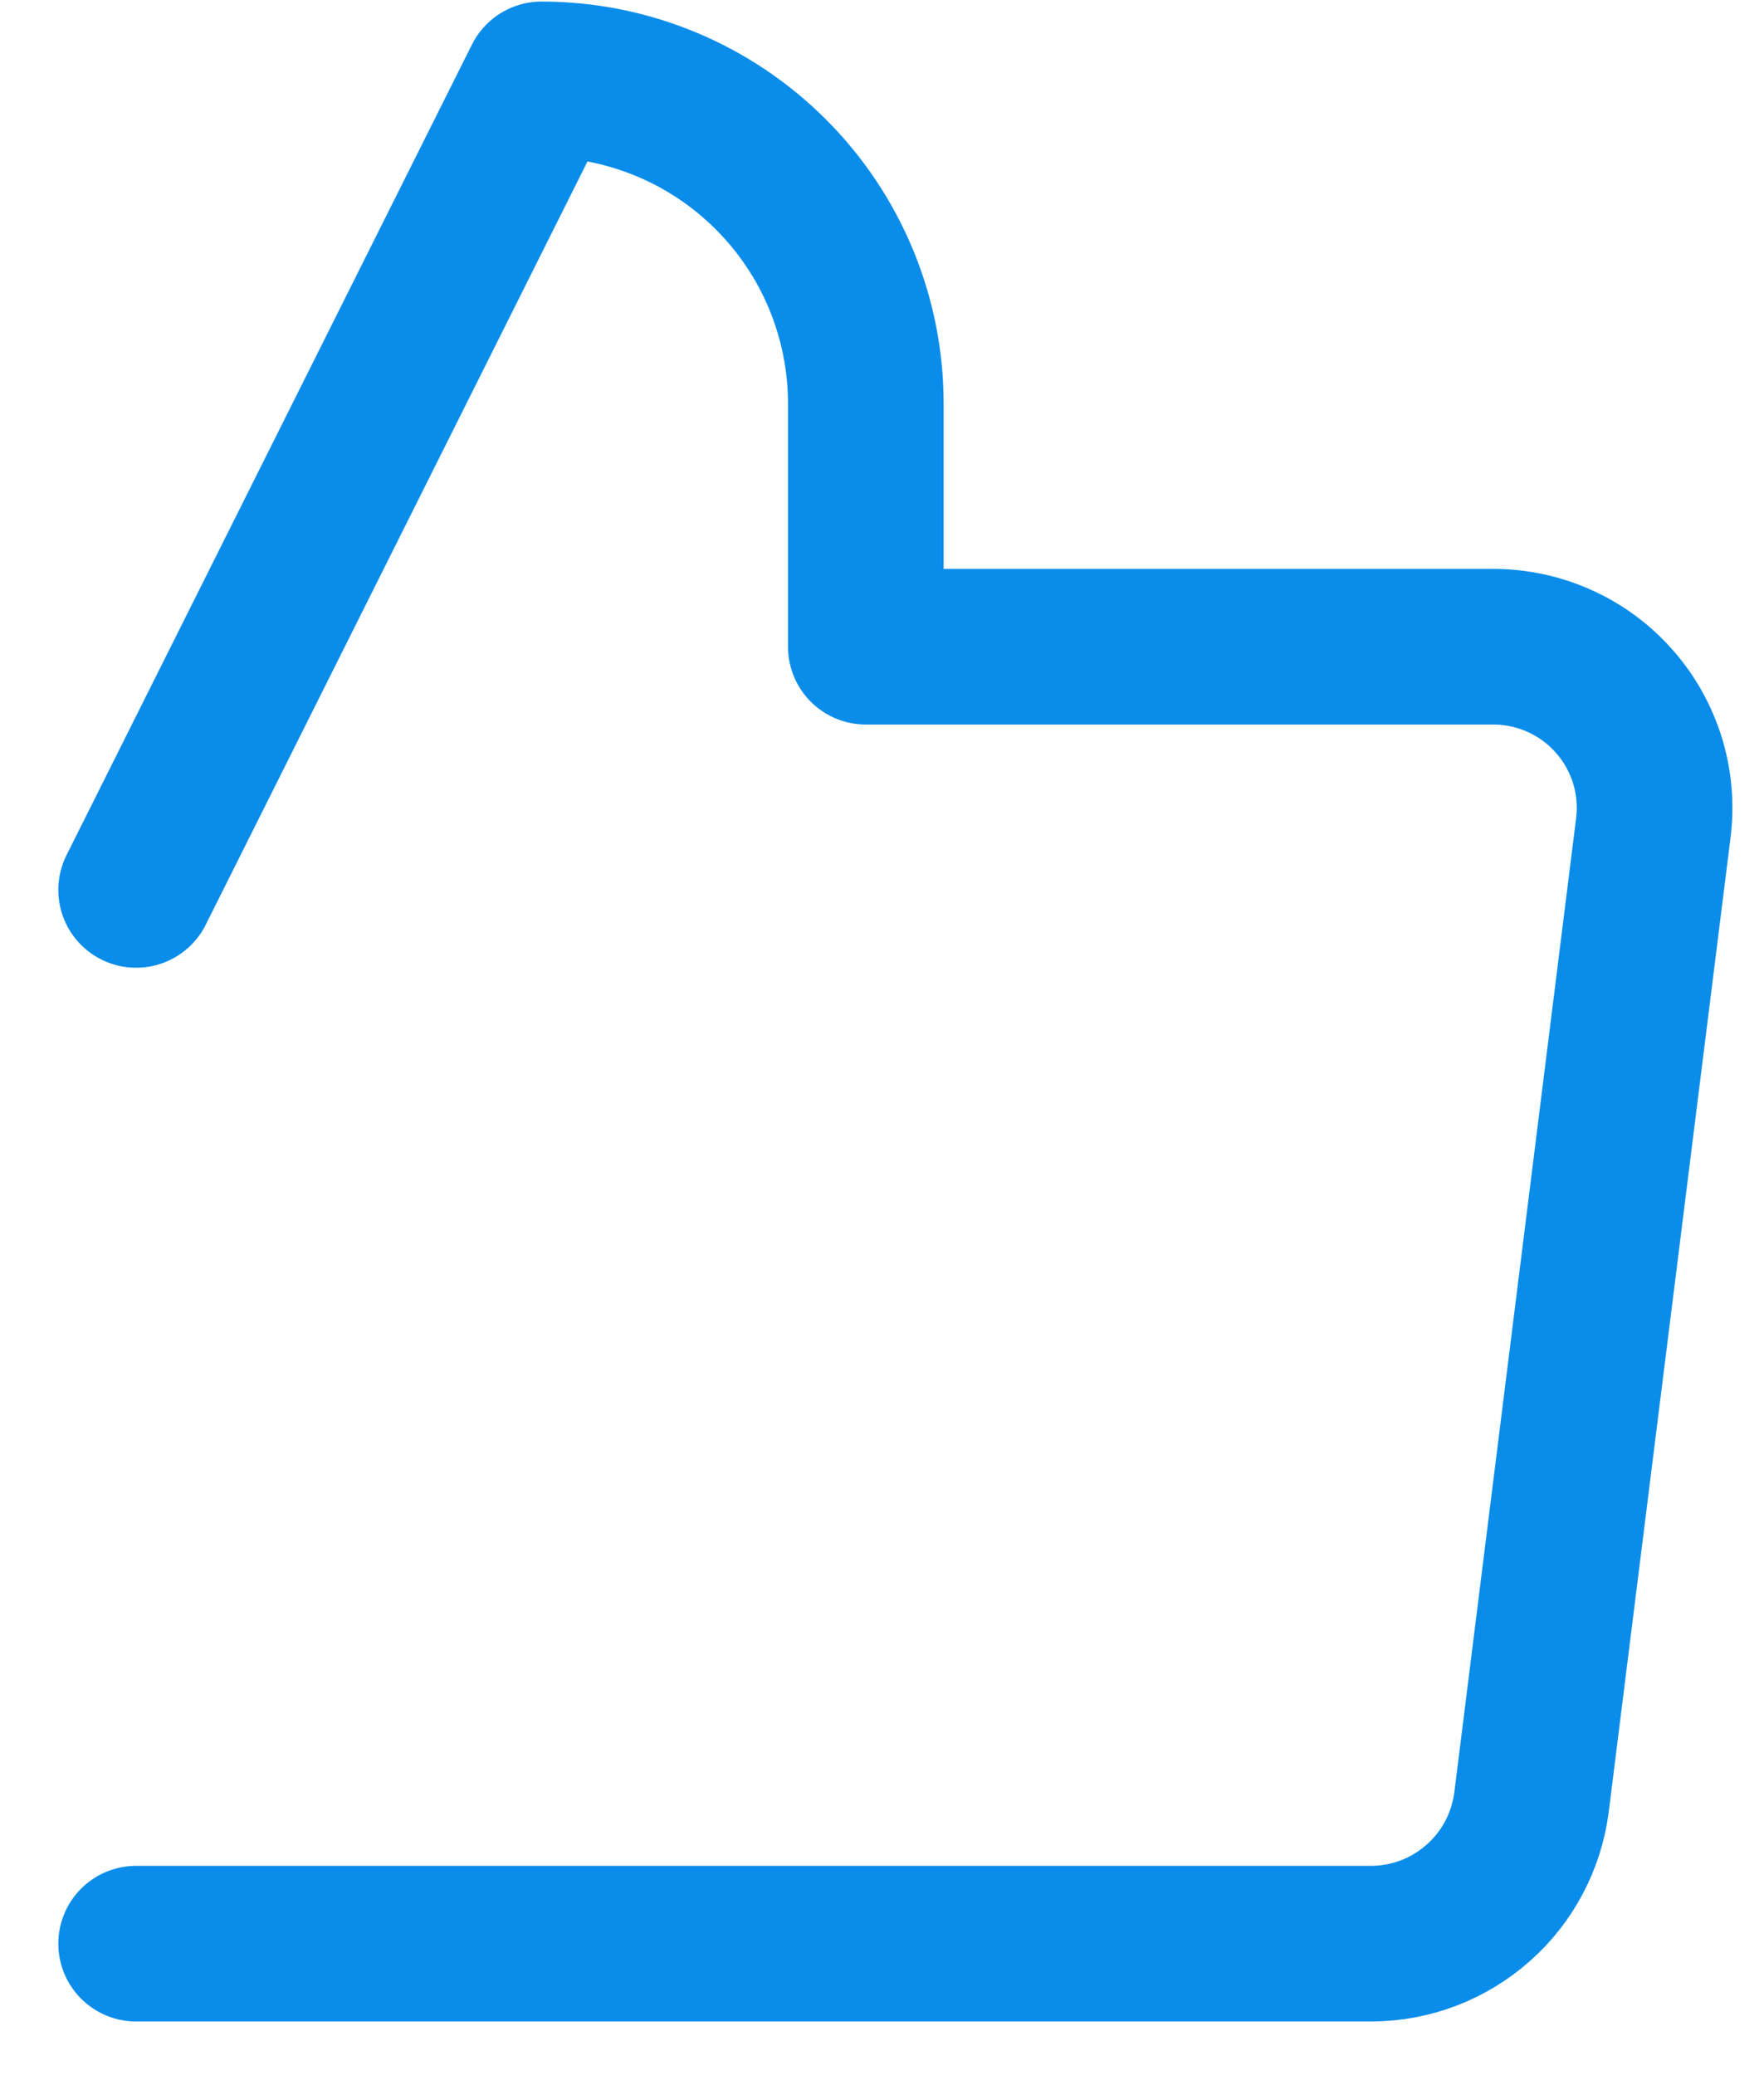 <svg xmlns="http://www.w3.org/2000/svg" width="17" height="20" viewBox="0 0 17 20" fill="none"><path d="M1.312 8.577L5.219 0.765C6.048 0.765 6.842 1.094 7.428 1.68C8.015 2.266 8.344 3.061 8.344 3.89V6.233H14.389C14.61 6.233 14.829 6.28 15.031 6.371C15.233 6.462 15.413 6.595 15.559 6.762C15.706 6.928 15.814 7.124 15.879 7.336C15.943 7.548 15.961 7.772 15.932 7.991L14.76 17.366C14.712 17.743 14.53 18.089 14.246 18.34C13.962 18.592 13.596 18.732 13.217 18.733H1.312" stroke="#0A8DEA" stroke-width="1.5" stroke-linecap="round" stroke-linejoin="round"></path></svg>